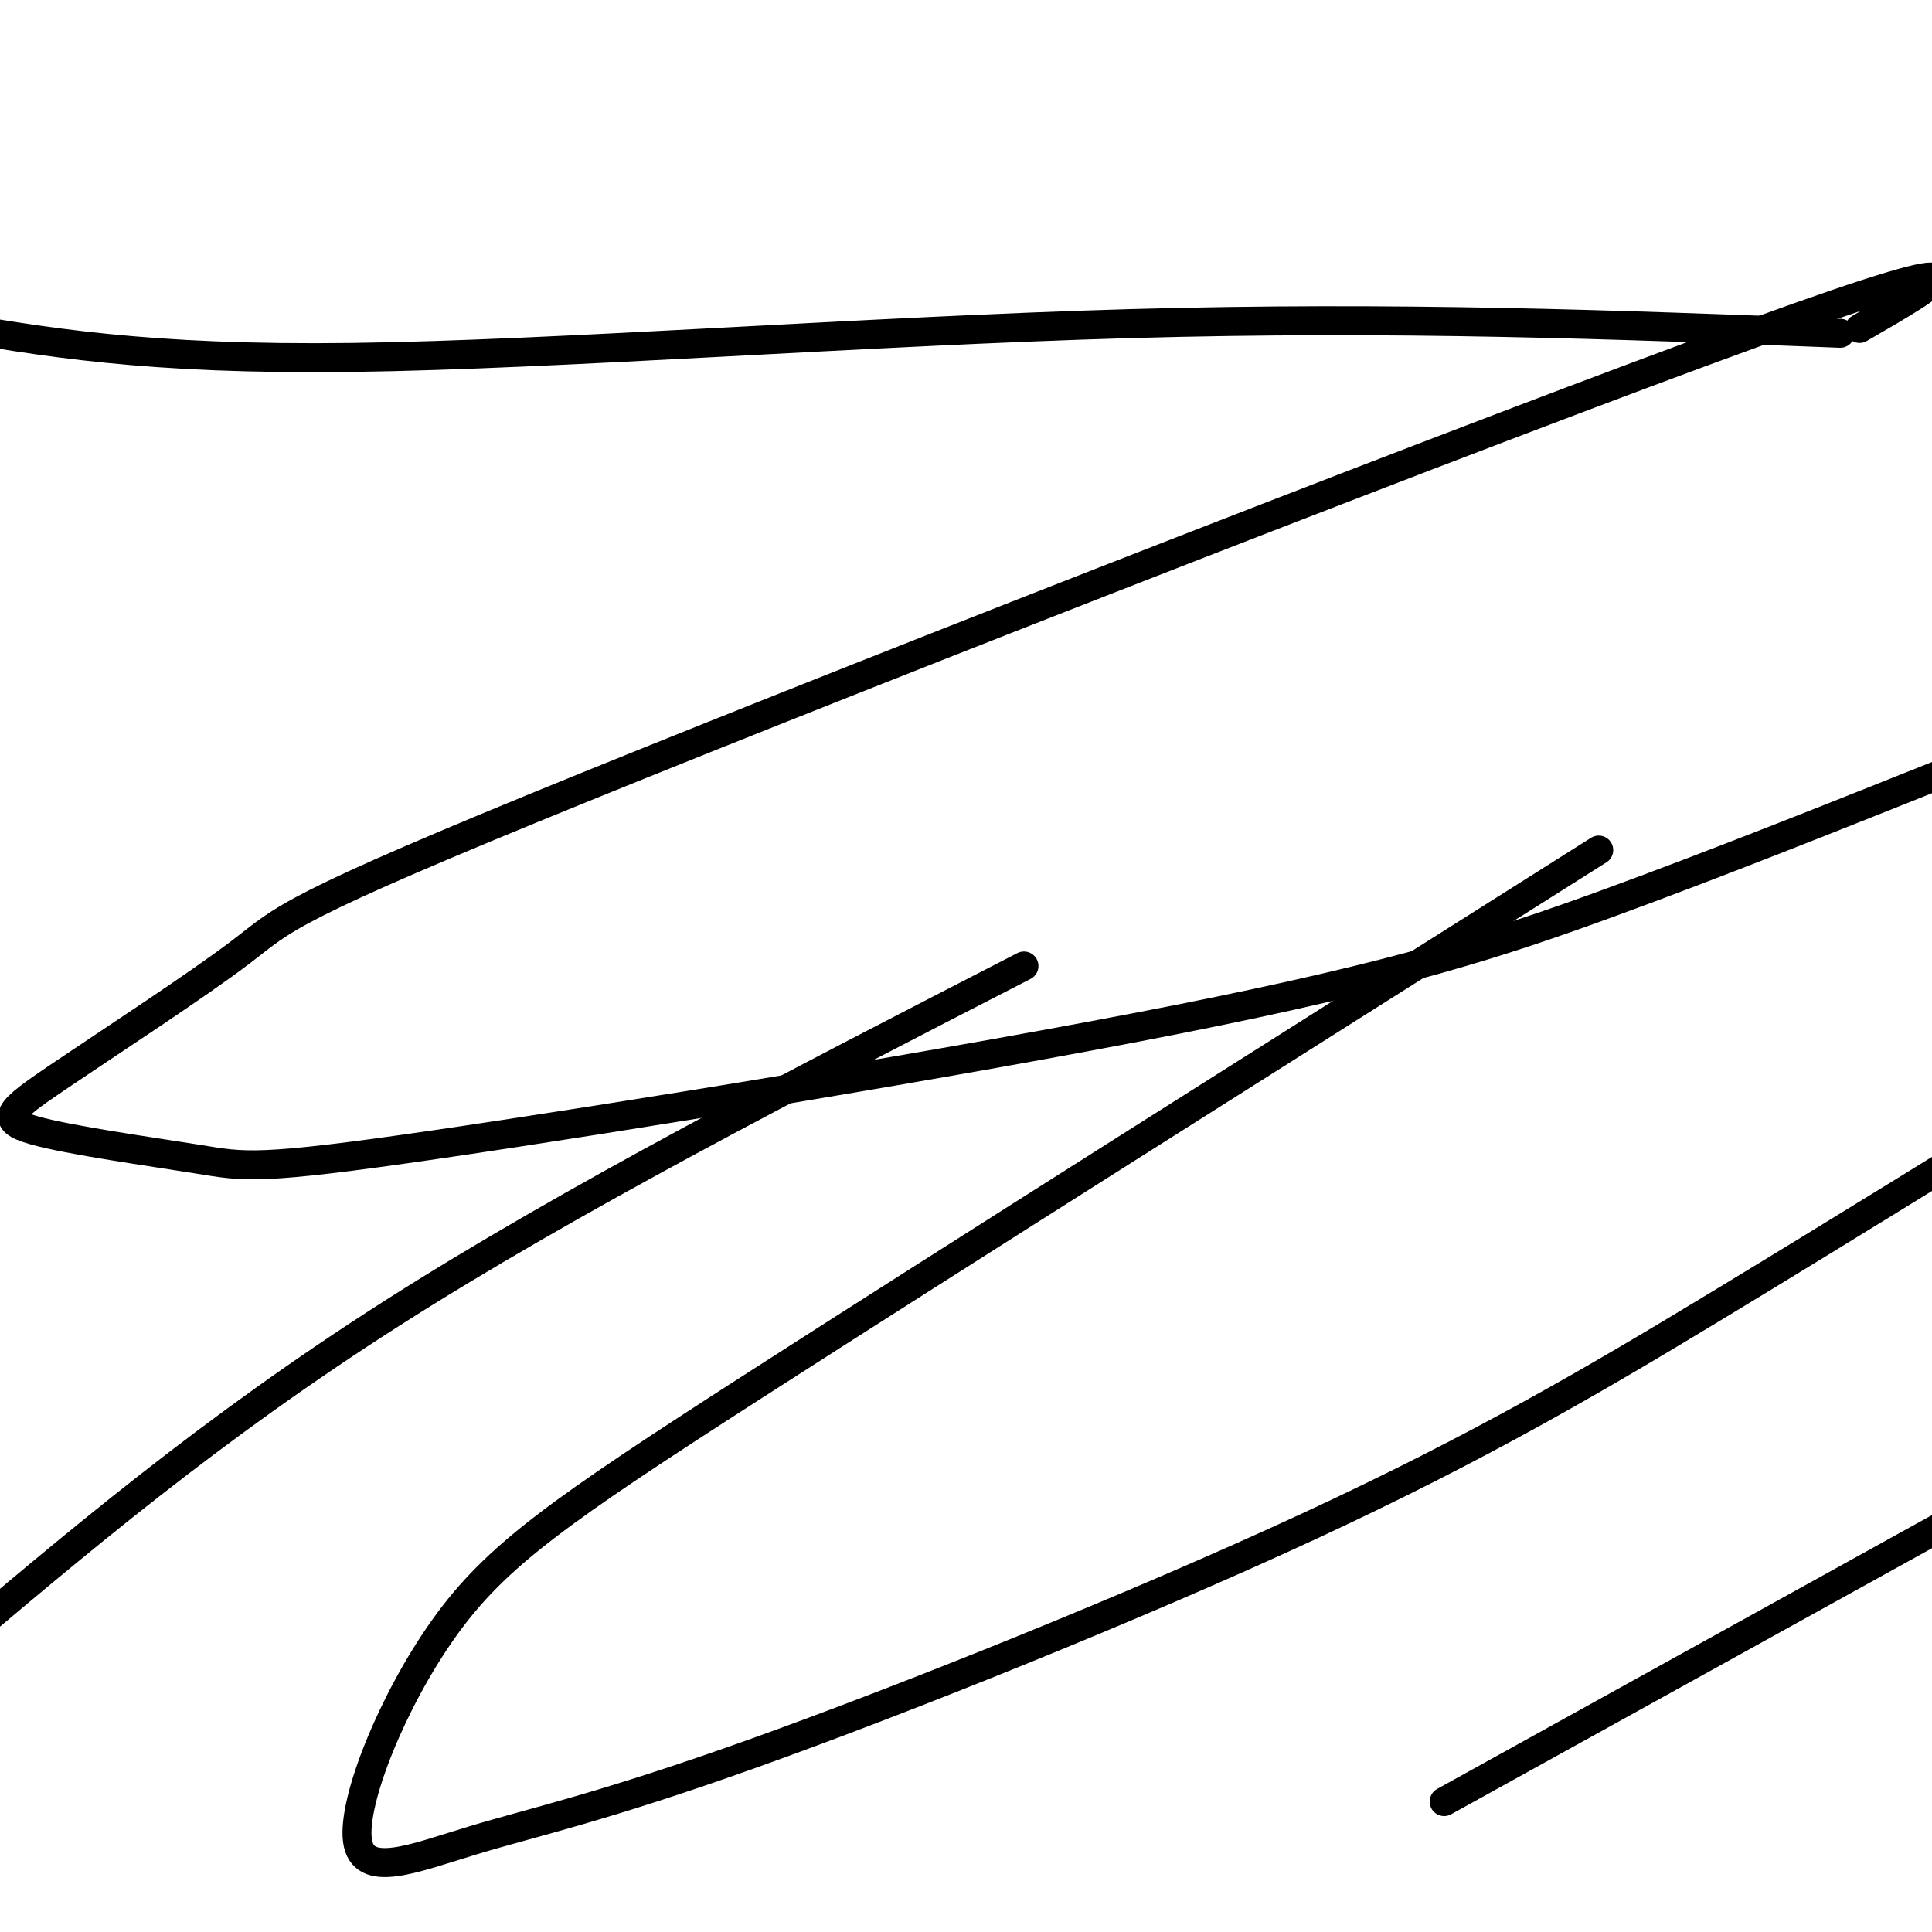 <svg viewBox='0 0 400 400' version='1.1' xmlns='http://www.w3.org/2000/svg' xmlns:xlink='http://www.w3.org/1999/xlink'><g fill='none' stroke='#000000' stroke-width='6' stroke-linecap='round' stroke-linejoin='round'><path d='M385,68c16.234,-9.382 32.467,-18.763 -22,1c-54.467,19.763 -179.636,68.671 -242,94c-62.364,25.329 -61.925,27.080 -71,34c-9.075,6.920 -27.666,19.008 -38,26c-10.334,6.992 -12.413,8.889 -5,11c7.413,2.111 24.318,4.436 34,6c9.682,1.564 12.142,2.368 49,-3c36.858,-5.368 108.116,-16.907 154,-26c45.884,-9.093 66.396,-15.741 89,-24c22.604,-8.259 47.302,-18.130 72,-28'/><path d='M331,176c-67.387,42.569 -134.774,85.139 -175,111c-40.226,25.861 -53.290,35.014 -64,50c-10.710,14.986 -19.067,35.806 -18,44c1.067,8.194 11.557,3.762 24,0c12.443,-3.762 26.841,-6.854 58,-18c31.159,-11.146 79.081,-30.347 115,-47c35.919,-16.653 59.834,-30.758 85,-46c25.166,-15.242 51.583,-31.621 78,-48'/><path d='M212,200c-46.833,24.083 -93.667,48.167 -131,72c-37.333,23.833 -65.167,47.417 -93,71'/><path d='M299,373c0.000,0.000 103.000,-57.000 103,-57'/><path d='M381,69c-46.089,-1.778 -92.178,-3.556 -147,-2c-54.822,1.556 -118.378,6.444 -161,7c-42.622,0.556 -64.311,-3.222 -86,-7'/></g>
</svg>